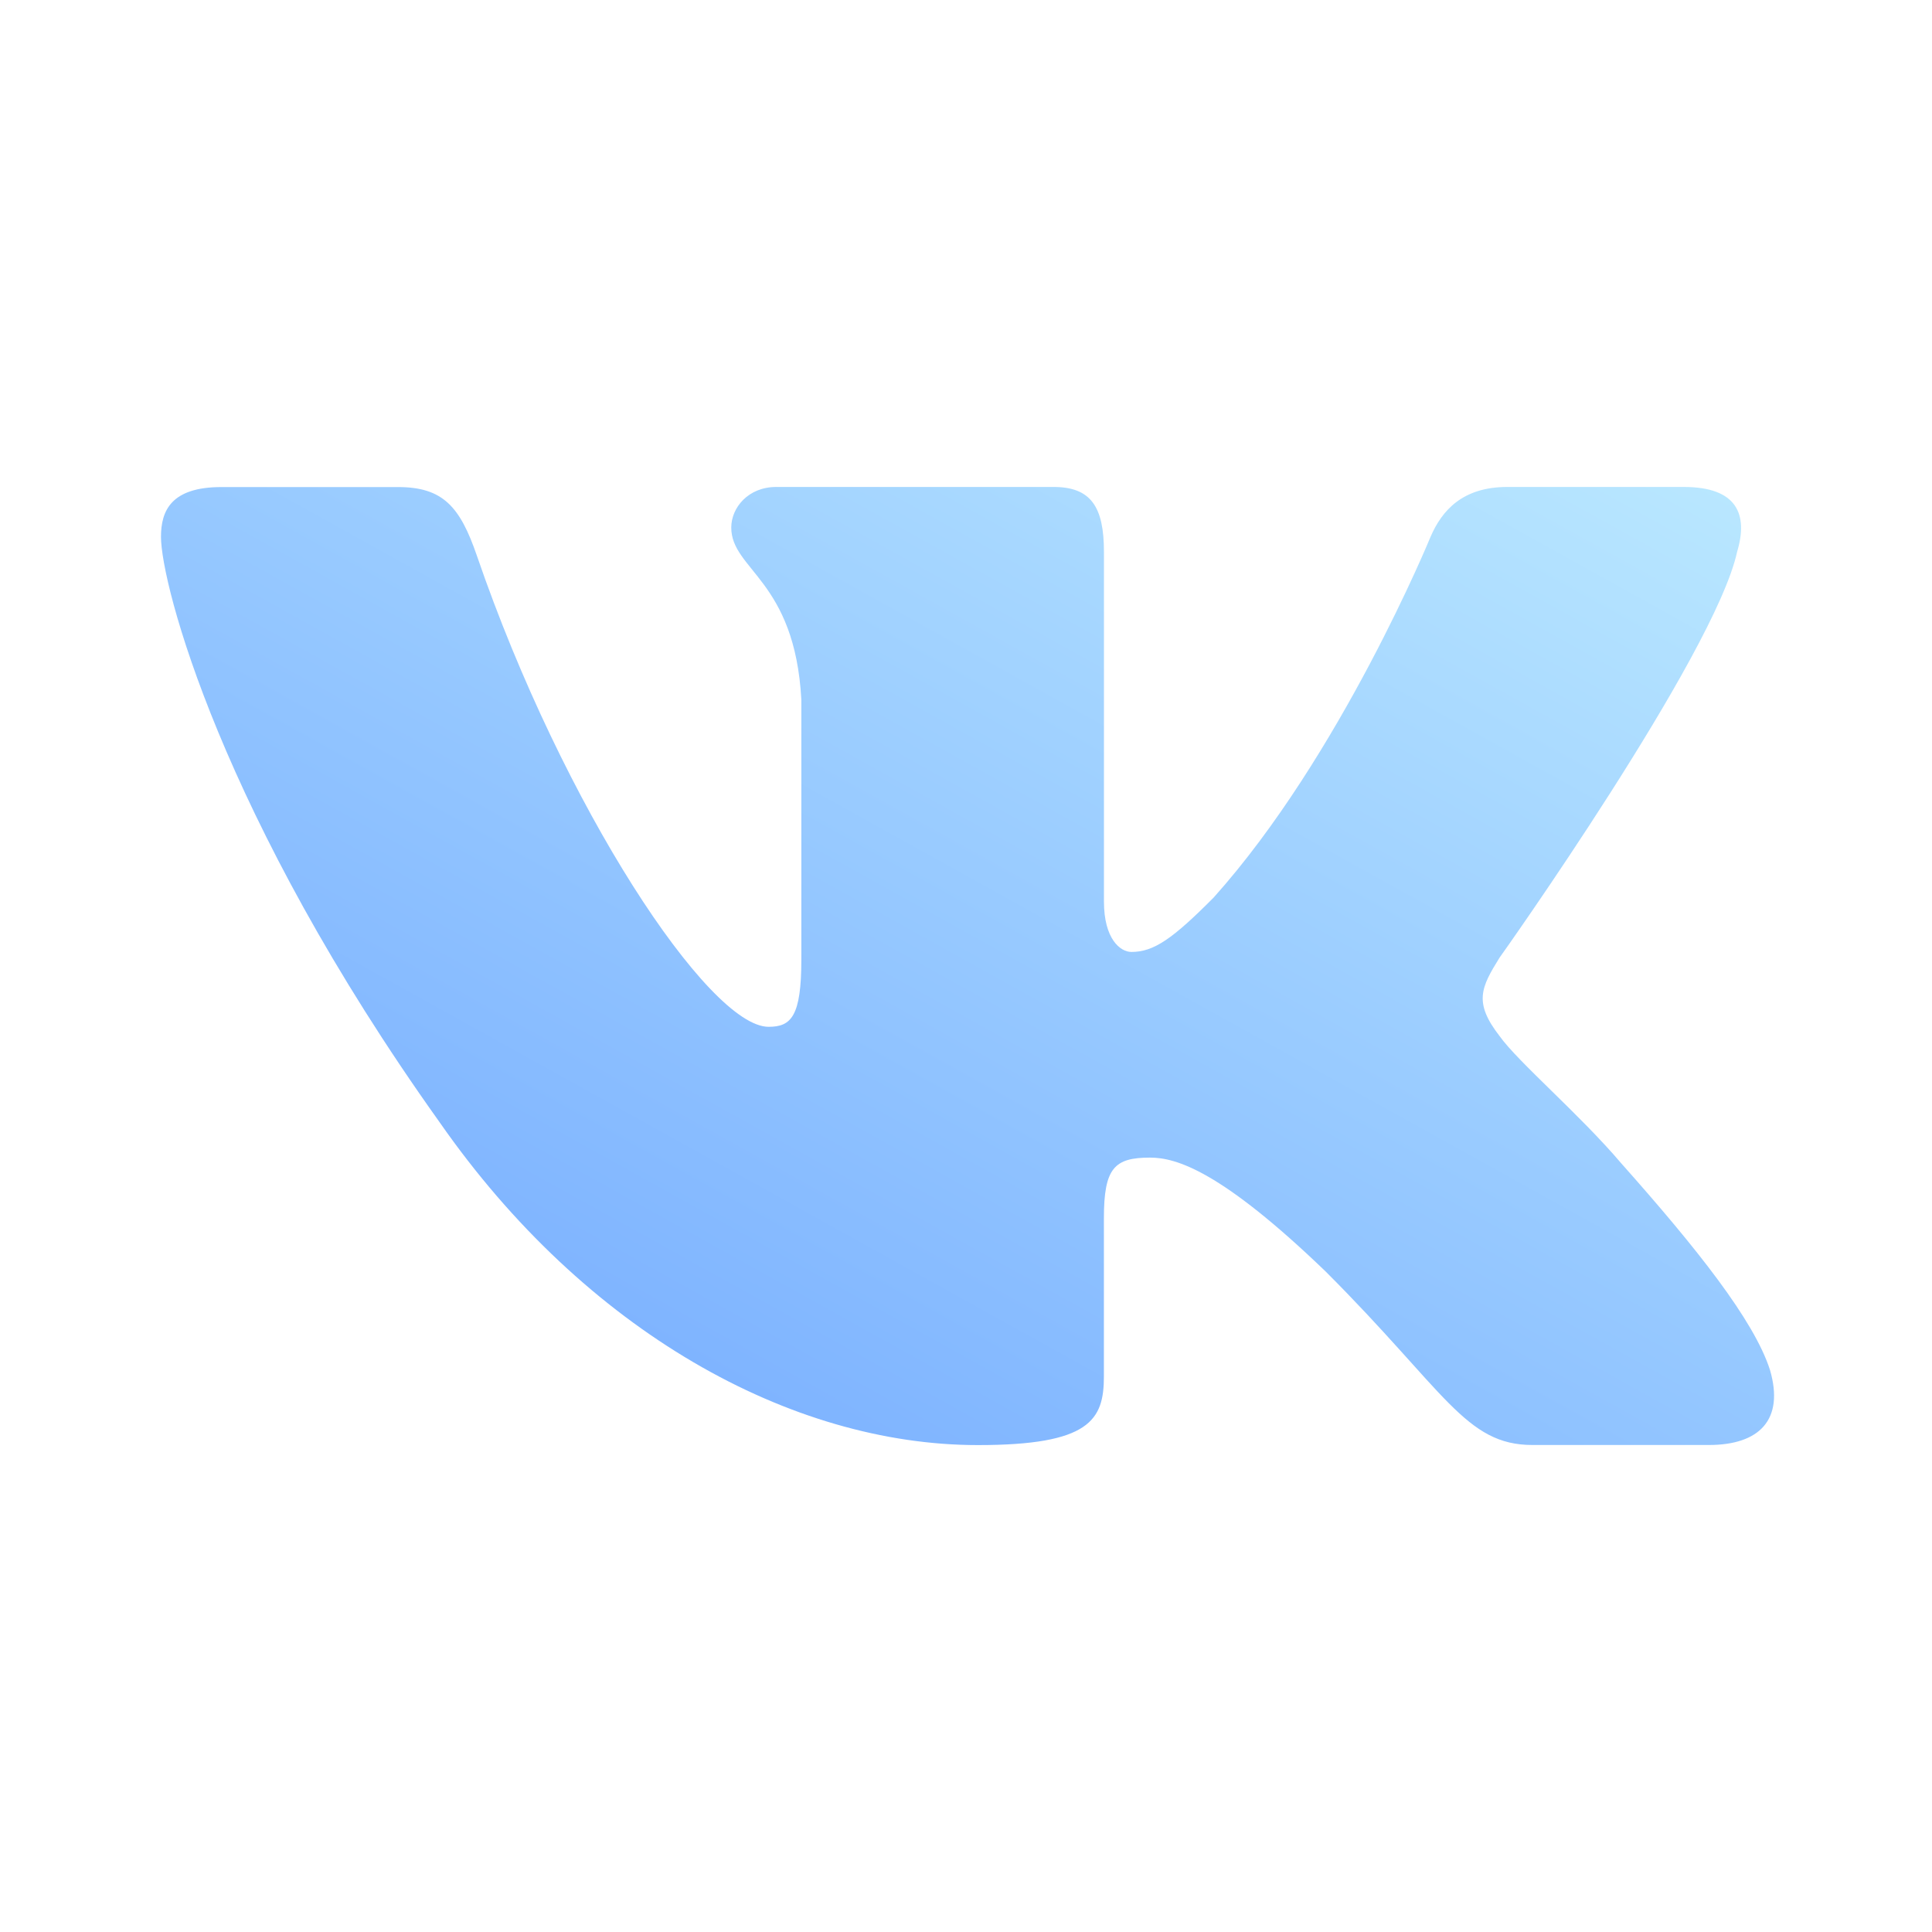 <?xml version="1.0" encoding="UTF-8"?> <svg xmlns="http://www.w3.org/2000/svg" width="40" height="40" viewBox="0 0 40 40" fill="none"> <path d="M35.965 11.425C36.198 10.65 35.965 10.082 34.861 10.082H31.206C30.276 10.082 29.851 10.574 29.618 11.114C29.618 11.114 27.76 15.645 25.126 18.584C24.276 19.439 23.888 19.709 23.425 19.709C23.193 19.709 22.856 19.439 22.856 18.664V11.425C22.856 10.495 22.588 10.082 21.813 10.082H16.07C15.49 10.082 15.14 10.512 15.14 10.922C15.14 11.802 16.456 12.005 16.591 14.485V19.865C16.591 21.044 16.38 21.259 15.913 21.259C14.675 21.259 11.661 16.71 9.873 11.504C9.525 10.492 9.173 10.084 8.24 10.084H4.586C3.541 10.084 3.333 10.575 3.333 11.115C3.333 12.085 4.571 16.885 9.101 23.234C12.121 27.569 16.373 29.919 20.246 29.919C22.568 29.919 22.855 29.397 22.855 28.497V25.22C22.855 24.177 23.076 23.967 23.811 23.967C24.351 23.967 25.281 24.24 27.45 26.329C29.926 28.805 30.336 29.917 31.728 29.917H35.381C36.425 29.917 36.946 29.395 36.646 28.365C36.318 27.34 35.135 25.849 33.565 24.084C32.711 23.077 31.436 21.994 31.048 21.452C30.506 20.754 30.663 20.445 31.048 19.825C31.05 19.827 35.501 13.557 35.965 11.425V11.425Z" fill="url(#paint0_linear_712_684)"></path> <defs> <linearGradient id="paint0_linear_712_684" x1="-7.061" y1="29.813" x2="11.864" y2="-4.286" gradientUnits="userSpaceOnUse"> <stop stop-color="#659DFF"></stop> <stop offset="1" stop-color="#BBE9FF"></stop> </linearGradient> </defs> </svg> 